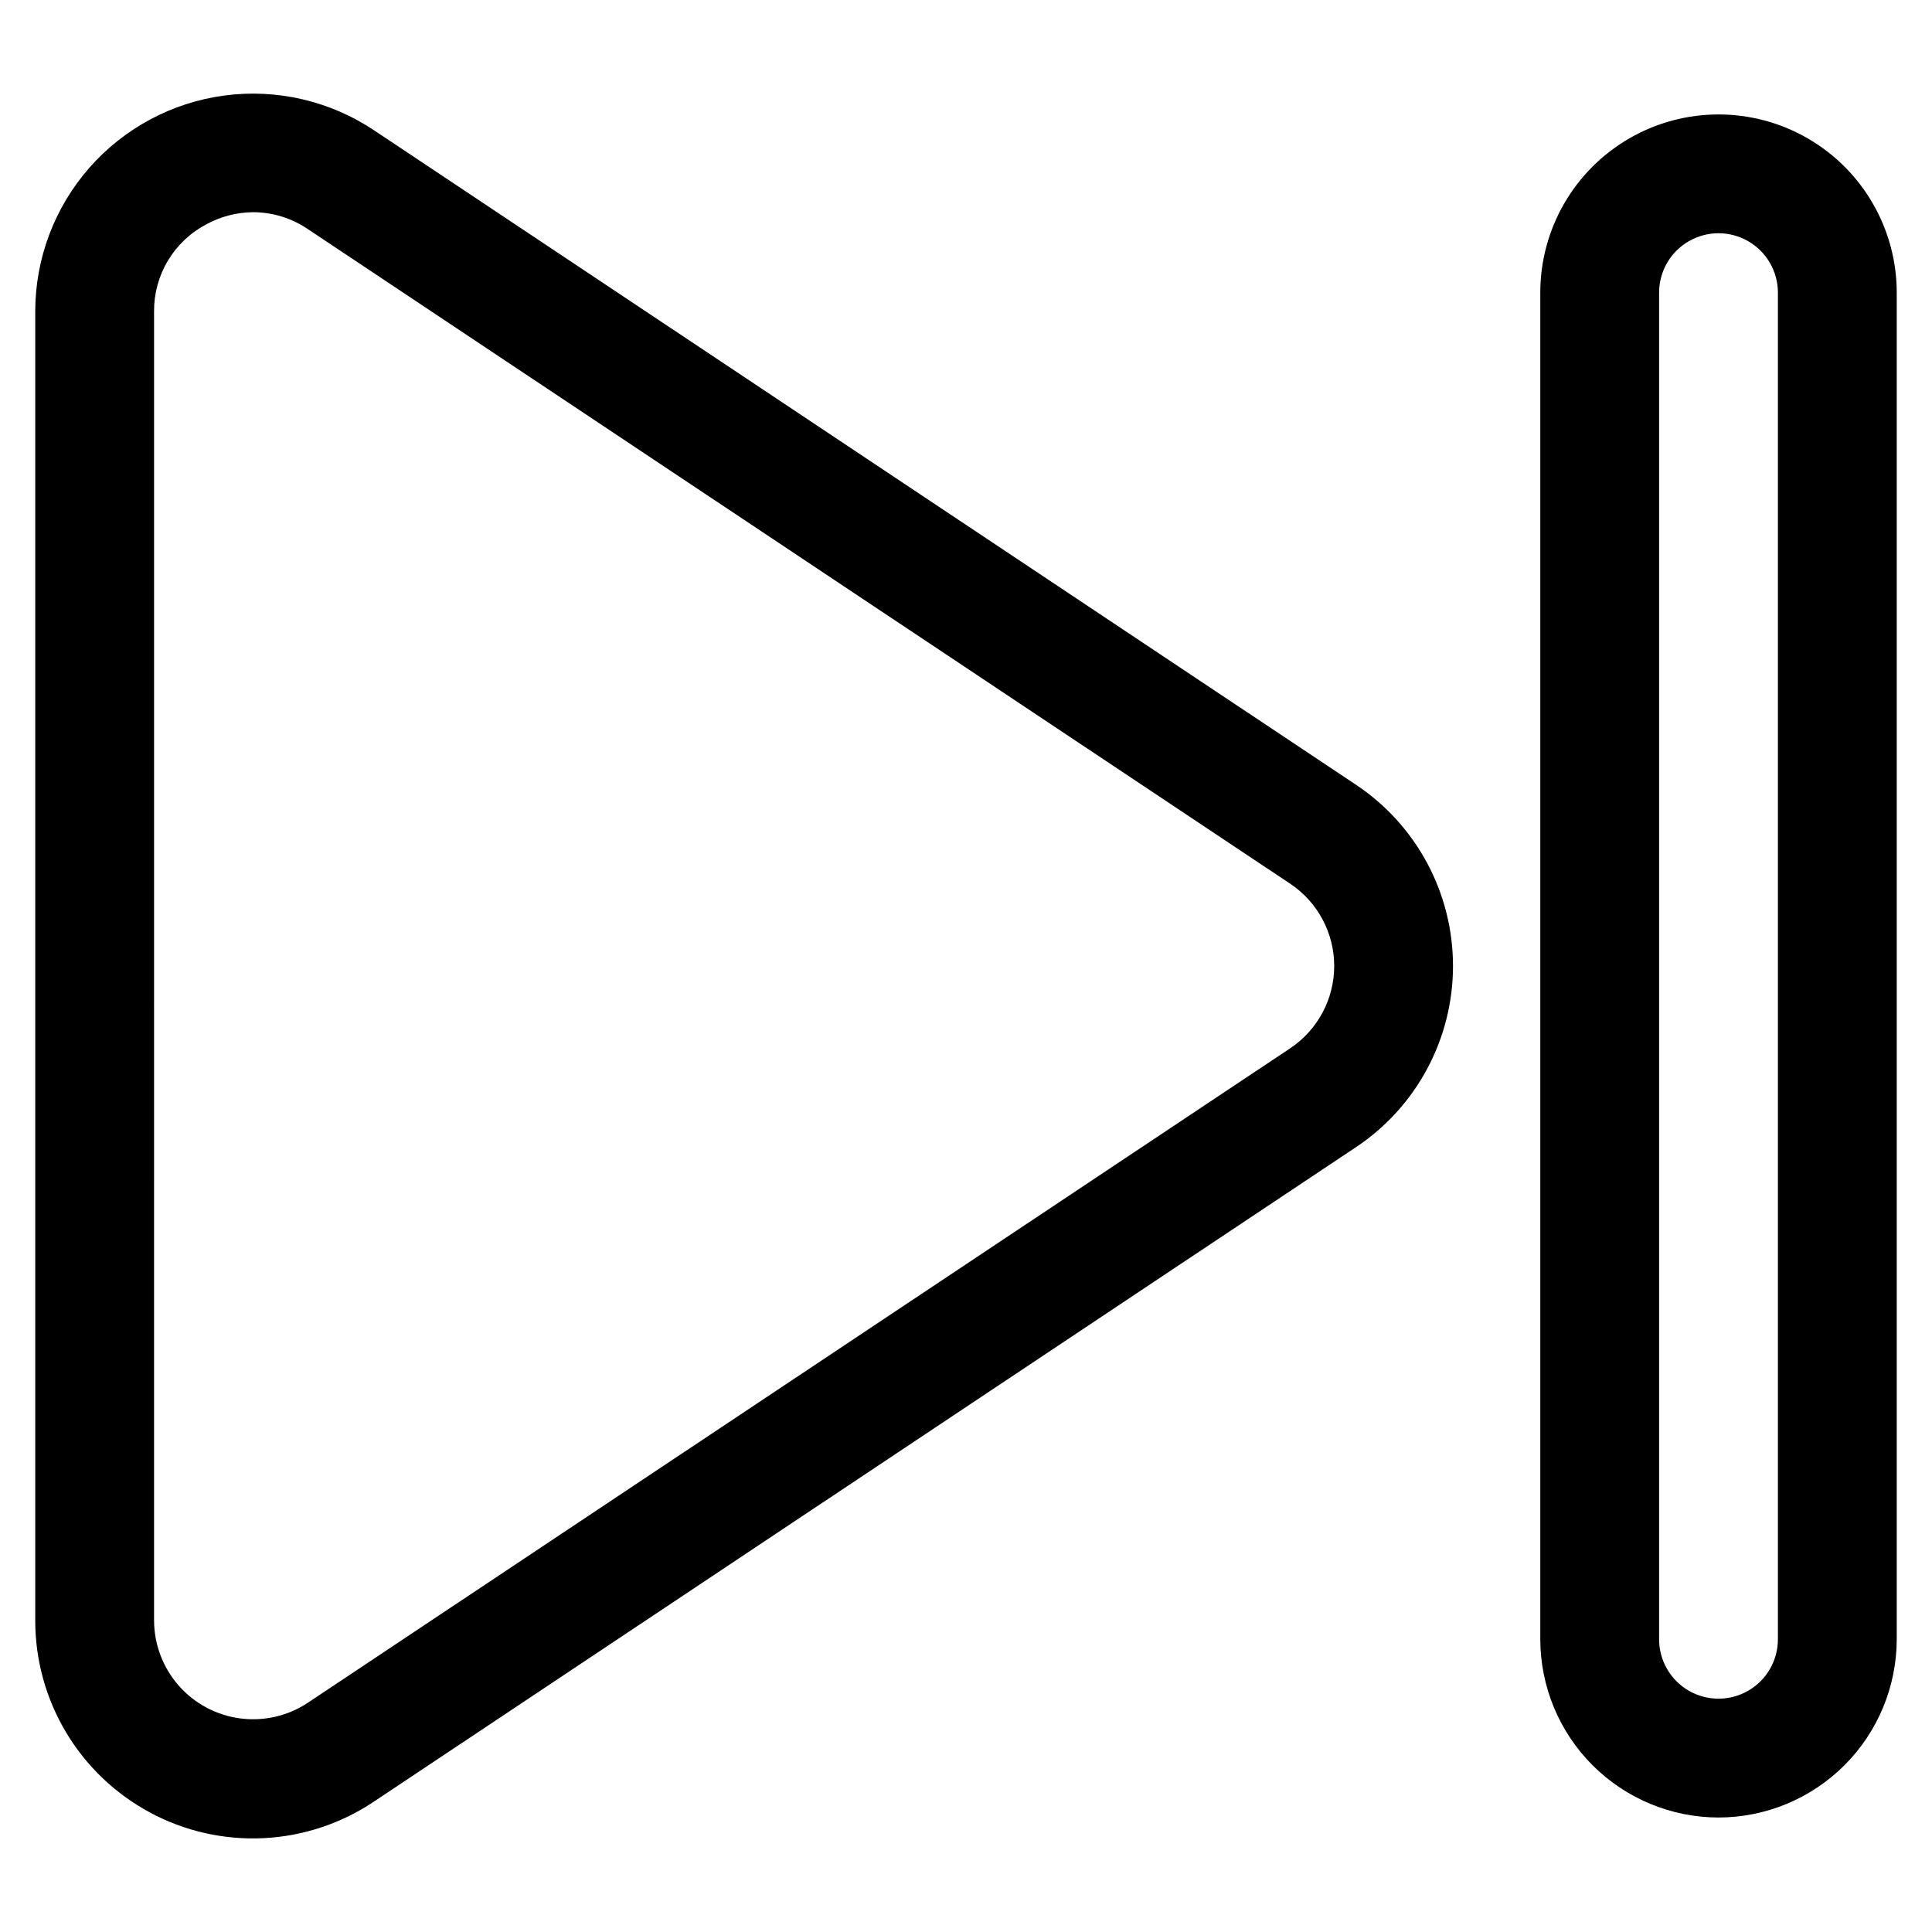 <?xml version="1.0" encoding="UTF-8"?>
<!-- Uploaded to: SVG Find, www.svgrepo.com, Generator: SVG Find Mixer Tools -->
<svg fill="#000000" width="800px" height="800px" version="1.1" viewBox="144 144 512 512" xmlns="http://www.w3.org/2000/svg">
 <g>
  <path d="m599.42 625.66c12.523-0.016 24.527-5 33.383-13.852 8.852-8.855 13.832-20.859 13.852-33.383v-356.86c0-16.875-9.004-32.469-23.617-40.906-14.613-8.438-32.617-8.438-47.23 0-14.613 8.438-23.617 24.031-23.617 40.906v356.86c0.016 12.523 4.996 24.527 13.852 33.383 8.855 8.852 20.859 13.836 33.379 13.852zm-15.742-404.1c0-5.625 3-10.824 7.871-13.637 4.871-2.812 10.875-2.812 15.746 0s7.871 8.012 7.871 13.637v356.86c0 5.625-3 10.824-7.871 13.637s-10.875 2.812-15.746 0c-4.871-2.812-7.871-8.012-7.871-13.637z"/>
  <path d="m183.78 624.36c9.211 4.938 19.59 7.281 30.027 6.773 10.438-0.508 20.543-3.844 29.23-9.652l260.3-173.46h0.004c16.066-10.699 25.719-28.727 25.719-48.027 0-19.305-9.652-37.332-25.719-48.031l-260.26-173.46c-11.645-7.762-25.715-11.027-39.59-9.191-13.875 1.84-26.609 8.656-35.836 19.18-9.227 10.527-14.312 24.047-14.316 38.043v346.91c-0.008 10.445 2.816 20.699 8.176 29.664 5.363 8.965 13.059 16.305 22.266 21.242zm1.047-397.82c-0.031-4.754 1.242-9.418 3.688-13.492 2.441-4.074 5.961-7.394 10.168-9.602 3.801-2.074 8.055-3.176 12.387-3.211 5.172 0.012 10.223 1.57 14.504 4.473l260.3 173.46h0.004c7.305 4.859 11.699 13.055 11.699 21.832 0 8.773-4.394 16.969-11.699 21.832l-260.26 173.39c-5.293 3.523-11.688 5.008-17.996 4.172-6.305-0.836-12.094-3.934-16.285-8.715-4.191-4.785-6.504-10.93-6.508-17.289z"/>
 </g>
</svg>